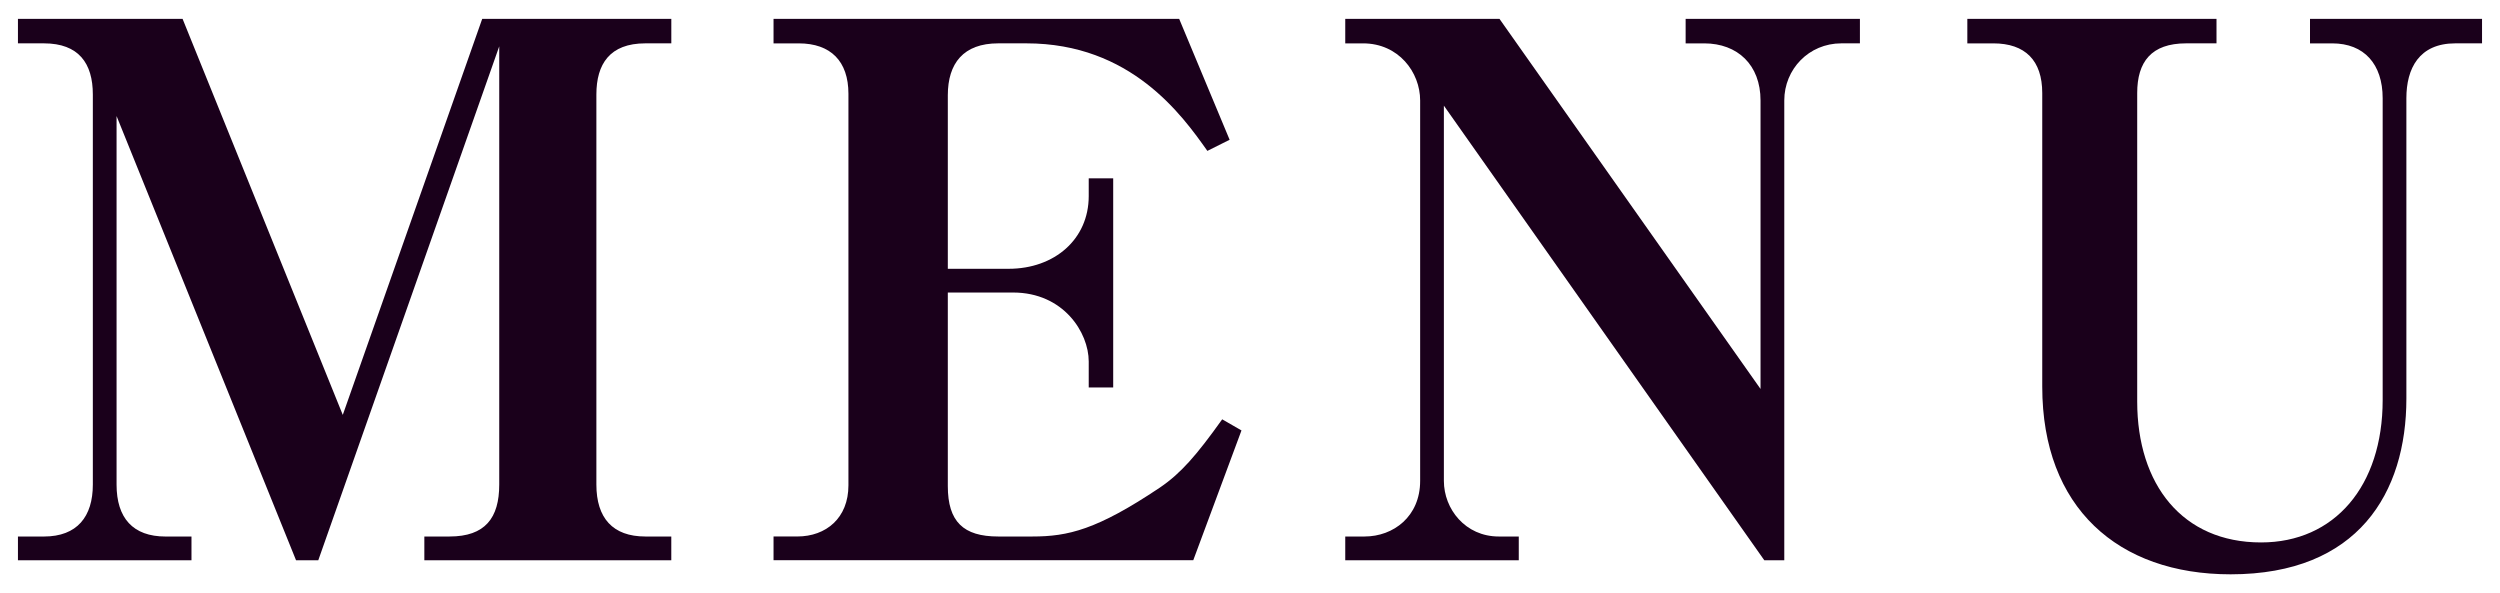 <?xml version="1.0" encoding="utf-8"?>
<!-- Generator: Adobe Illustrator 22.1.0, SVG Export Plug-In . SVG Version: 6.00 Build 0)  -->
<svg version="1.1" id="レイヤー_1" xmlns="http://www.w3.org/2000/svg" xmlns:xlink="http://www.w3.org/1999/xlink" x="0px"
	 y="0px" width="118px" height="28px" viewBox="0 0 118 28" style="enable-background:new 0 0 118 28;" xml:space="preserve">
<style type="text/css">
	.st0{fill:#1A001B;}
</style>
<g>
	<g>
		<path class="st0" d="M8.618,0.891l7.561,18.692l6.581-18.692h8.926v1.155H30.46c-1.68,0-2.311,0.98-2.311,2.415v18.412
			c0,1.575,0.77,2.45,2.311,2.45h1.225v1.12H20.029v-1.12h1.19c1.68,0,2.345-0.875,2.345-2.45V2.187l-8.541,24.257h-1.05
			L5.502,5.477v17.397c0,1.575,0.771,2.45,2.311,2.45h1.225v1.12H0.847v-1.12h1.225c1.575,0,2.31-0.945,2.31-2.45V4.461
			c0-1.47-0.665-2.415-2.31-2.415H0.847V0.891H8.618z"/>
		<path class="st0" d="M56.988,7.122c-1.189-1.681-3.605-5.076-8.541-5.076h-1.33c-1.645,0-2.38,0.945-2.38,2.45v8.191h2.87
			c2.17,0,3.781-1.4,3.781-3.431v-0.84h1.155v9.871h-1.155v-1.225c0-1.365-1.19-3.255-3.57-3.255h-3.081v9.136
			c0,1.68,0.735,2.38,2.38,2.38h1.61c1.681,0,3.045-0.315,6.021-2.31c0.98-0.665,1.715-1.505,2.94-3.221l0.91,0.525l-2.275,6.125
			H36.511v-1.12h1.12c1.365,0,2.415-0.875,2.415-2.415V4.427c0-1.541-0.84-2.38-2.345-2.38h-1.19V0.891h19.146l2.381,5.706
			L56.988,7.122z"/>
		<path class="st0" d="M70.776,0.891l12.321,17.467V4.742c0-1.68-1.085-2.695-2.66-2.695h-0.875V0.891h8.226v1.155h-0.875
			c-1.54,0-2.695,1.225-2.695,2.695v21.702h-0.944L68.151,4.987v17.711c0,1.331,1.016,2.625,2.59,2.625h0.945v1.12h-8.19v-1.12h0.91
			c1.365,0,2.625-0.945,2.625-2.625V4.742c0-1.33-1.015-2.695-2.695-2.695h-0.84V0.891H70.776z"/>
		<path class="st0" d="M104.622,2.046h-1.435c-1.646,0-2.311,0.875-2.311,2.345v14.562c0,3.92,2.136,6.65,5.846,6.65
			c3.466,0,5.74-2.66,5.74-6.721V4.637c0-1.61-0.875-2.59-2.38-2.59h-1.05V0.891h8.12v1.155h-1.26c-1.715,0-2.311,1.19-2.311,2.59
			v14.176c0,4.445-2.275,8.296-8.296,8.296c-5.32,0-8.891-3.15-8.891-8.856V4.392c0-1.54-0.805-2.345-2.311-2.345h-1.225V0.891
			h11.761V2.046z"/>
	</g>
</g>
</svg>
